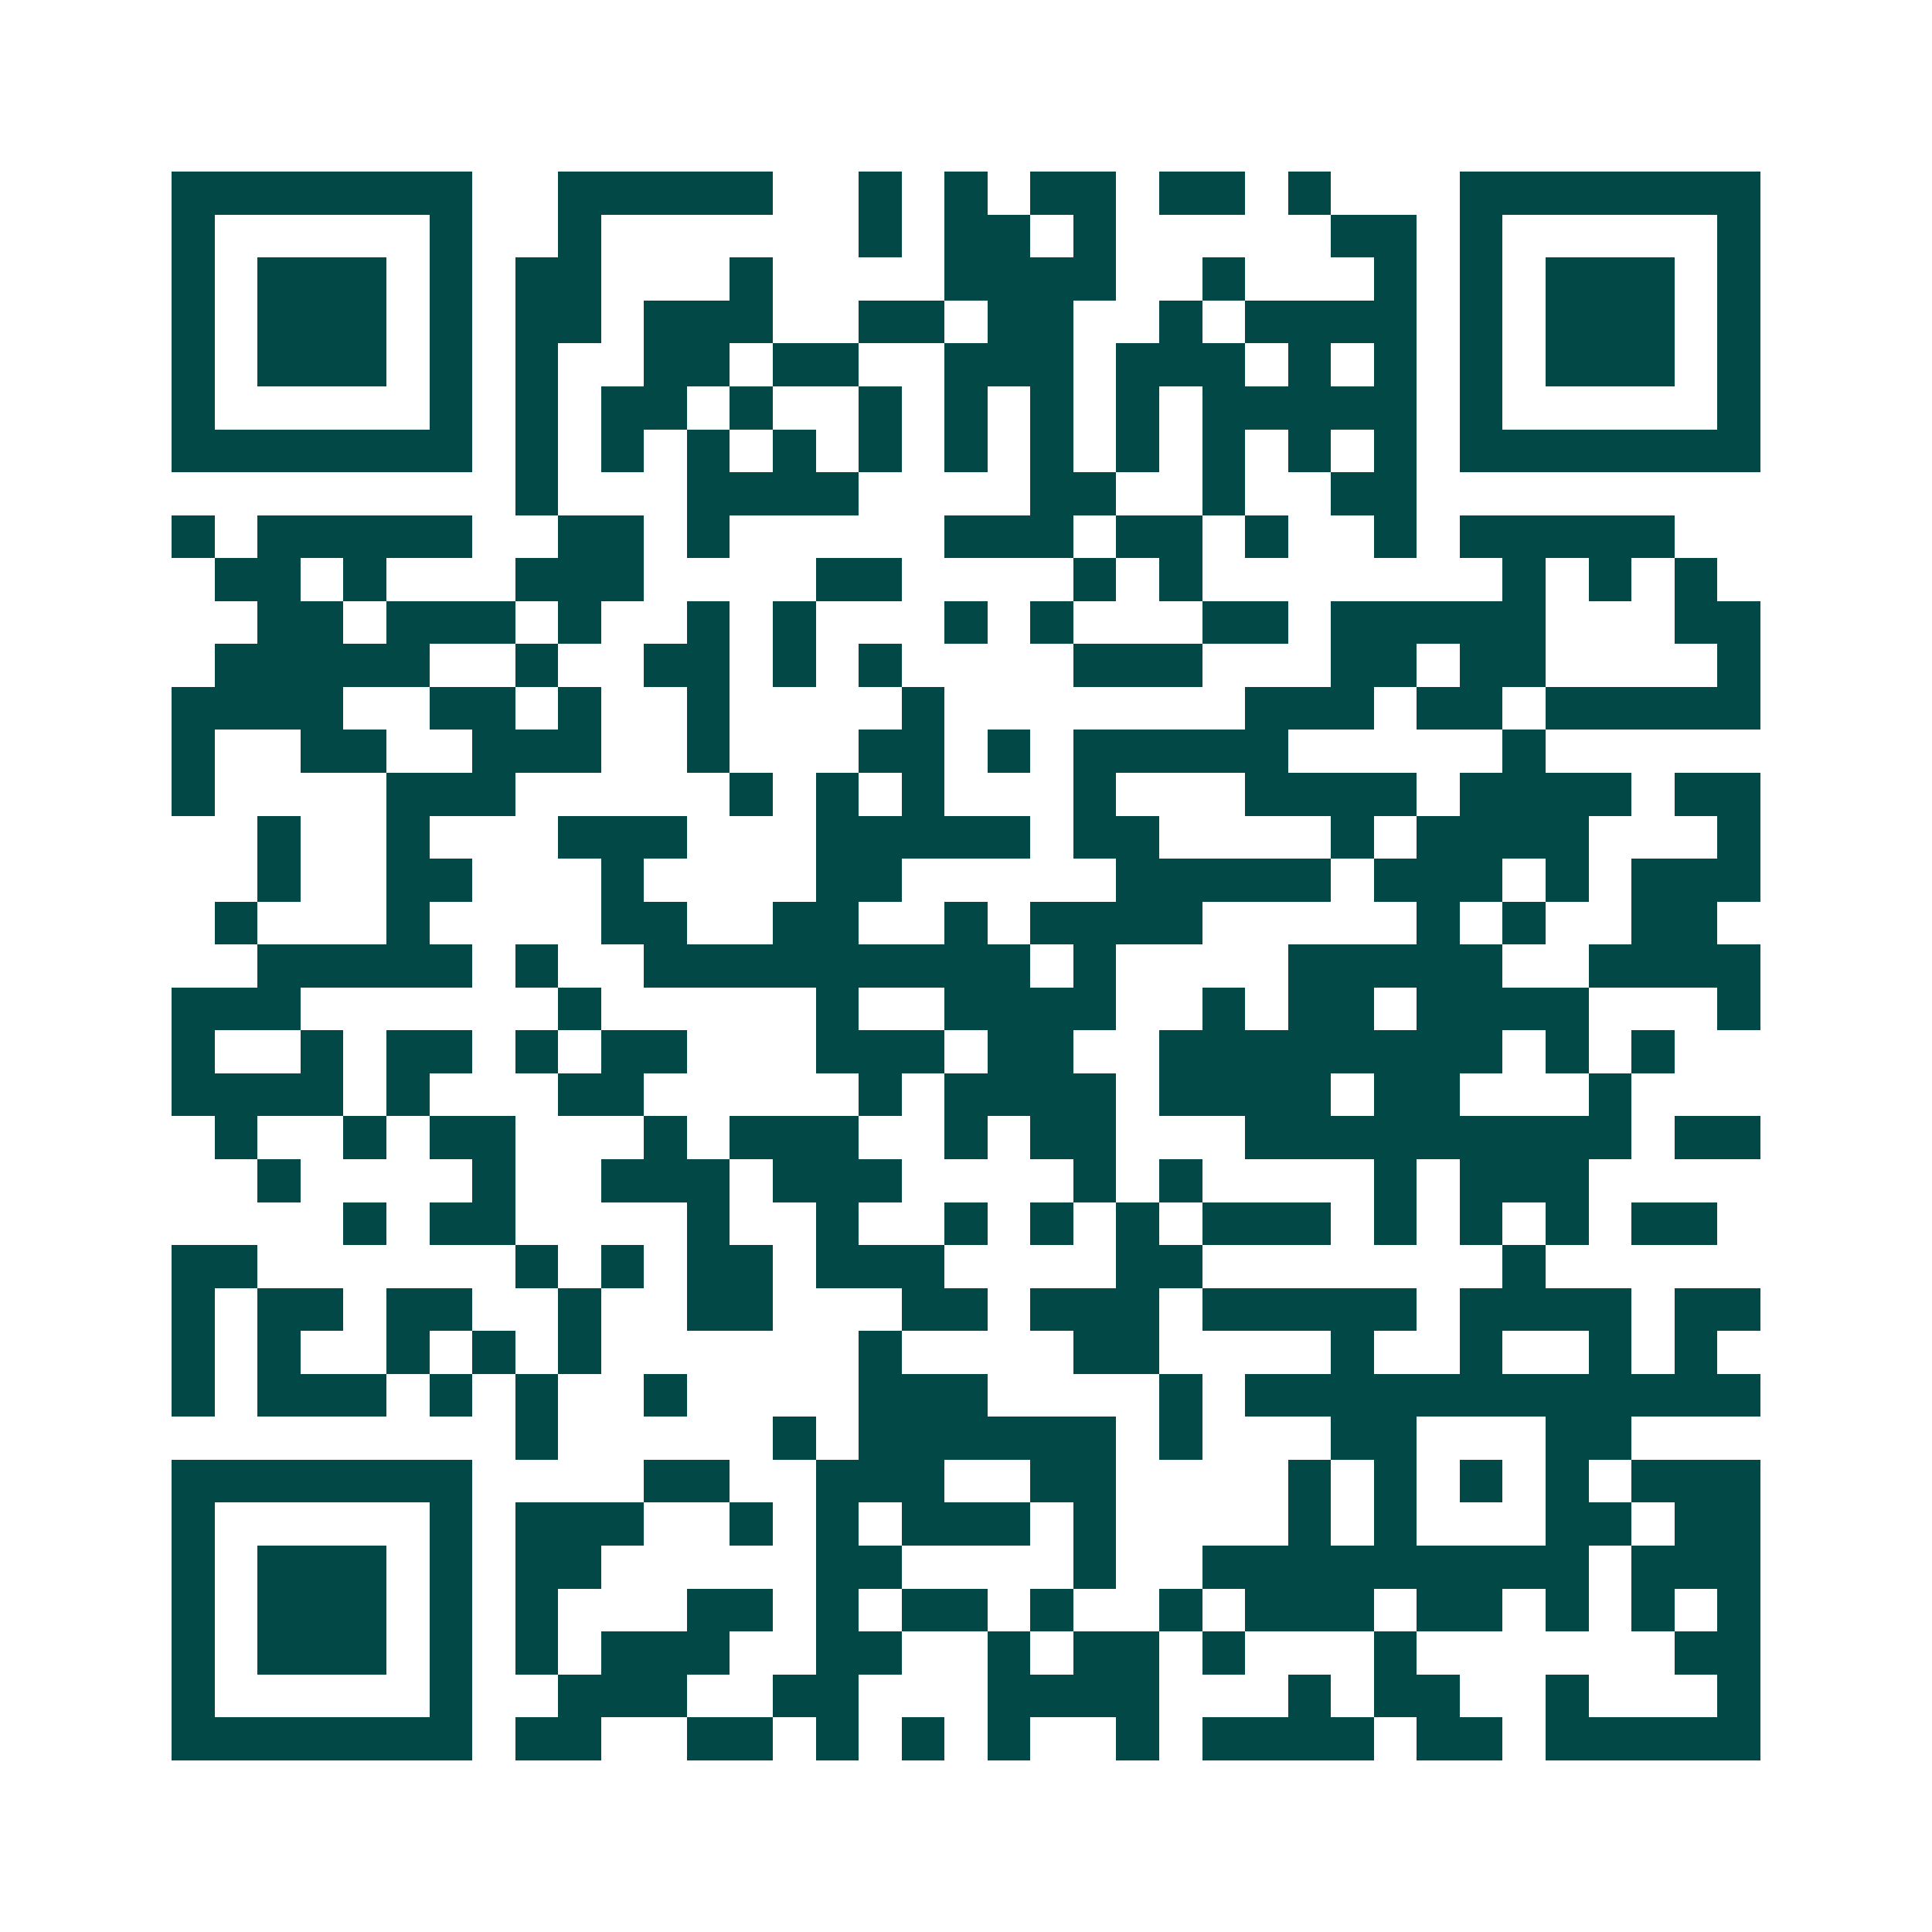 <svg xmlns="http://www.w3.org/2000/svg" width="200" height="200" viewBox="0 0 45 45" shape-rendering="crispEdges"><path fill="#ffffff" d="M0 0h45v45H0z"/><path stroke="#014847" d="M4 4.5h7m2 0h5m2 0h1m1 0h1m1 0h2m1 0h2m1 0h1m3 0h7M4 5.5h1m5 0h1m2 0h1m6 0h1m1 0h2m1 0h1m5 0h2m1 0h1m5 0h1M4 6.5h1m1 0h3m1 0h1m1 0h2m3 0h1m4 0h4m2 0h1m3 0h1m1 0h1m1 0h3m1 0h1M4 7.5h1m1 0h3m1 0h1m1 0h2m1 0h3m2 0h2m1 0h2m2 0h1m1 0h4m1 0h1m1 0h3m1 0h1M4 8.5h1m1 0h3m1 0h1m1 0h1m2 0h2m1 0h2m2 0h3m1 0h3m1 0h1m1 0h1m1 0h1m1 0h3m1 0h1M4 9.5h1m5 0h1m1 0h1m1 0h2m1 0h1m2 0h1m1 0h1m1 0h1m1 0h1m1 0h5m1 0h1m5 0h1M4 10.5h7m1 0h1m1 0h1m1 0h1m1 0h1m1 0h1m1 0h1m1 0h1m1 0h1m1 0h1m1 0h1m1 0h1m1 0h7M12 11.5h1m3 0h4m4 0h2m2 0h1m2 0h2M4 12.5h1m1 0h5m2 0h2m1 0h1m5 0h3m1 0h2m1 0h1m2 0h1m1 0h5M5 13.5h2m1 0h1m3 0h3m4 0h2m4 0h1m1 0h1m7 0h1m1 0h1m1 0h1M6 14.5h2m1 0h3m1 0h1m2 0h1m1 0h1m3 0h1m1 0h1m3 0h2m1 0h5m3 0h2M5 15.5h5m2 0h1m2 0h2m1 0h1m1 0h1m4 0h3m3 0h2m1 0h2m4 0h1M4 16.5h4m2 0h2m1 0h1m2 0h1m4 0h1m7 0h3m1 0h2m1 0h5M4 17.5h1m2 0h2m2 0h3m2 0h1m3 0h2m1 0h1m1 0h5m5 0h1M4 18.5h1m4 0h3m5 0h1m1 0h1m1 0h1m3 0h1m3 0h4m1 0h4m1 0h2M6 19.5h1m2 0h1m3 0h3m3 0h5m1 0h2m4 0h1m1 0h4m3 0h1M6 20.5h1m2 0h2m3 0h1m4 0h2m5 0h5m1 0h3m1 0h1m1 0h3M5 21.5h1m3 0h1m4 0h2m2 0h2m2 0h1m1 0h4m5 0h1m1 0h1m2 0h2M6 22.5h5m1 0h1m2 0h9m1 0h1m4 0h5m2 0h4M4 23.5h3m6 0h1m5 0h1m2 0h4m2 0h1m1 0h2m1 0h4m3 0h1M4 24.5h1m2 0h1m1 0h2m1 0h1m1 0h2m3 0h3m1 0h2m2 0h8m1 0h1m1 0h1M4 25.5h4m1 0h1m3 0h2m5 0h1m1 0h4m1 0h4m1 0h2m3 0h1M5 26.5h1m2 0h1m1 0h2m3 0h1m1 0h3m2 0h1m1 0h2m3 0h9m1 0h2M6 27.5h1m4 0h1m2 0h3m1 0h3m4 0h1m1 0h1m4 0h1m1 0h3M8 28.5h1m1 0h2m4 0h1m2 0h1m2 0h1m1 0h1m1 0h1m1 0h3m1 0h1m1 0h1m1 0h1m1 0h2M4 29.5h2m6 0h1m1 0h1m1 0h2m1 0h3m4 0h2m7 0h1M4 30.5h1m1 0h2m1 0h2m2 0h1m2 0h2m3 0h2m1 0h3m1 0h5m1 0h4m1 0h2M4 31.5h1m1 0h1m2 0h1m1 0h1m1 0h1m6 0h1m4 0h2m4 0h1m2 0h1m2 0h1m1 0h1M4 32.5h1m1 0h3m1 0h1m1 0h1m2 0h1m4 0h3m4 0h1m1 0h12M12 33.5h1m5 0h1m1 0h6m1 0h1m3 0h2m3 0h2M4 34.5h7m4 0h2m2 0h3m2 0h2m4 0h1m1 0h1m1 0h1m1 0h1m1 0h3M4 35.5h1m5 0h1m1 0h3m2 0h1m1 0h1m1 0h3m1 0h1m4 0h1m1 0h1m3 0h2m1 0h2M4 36.5h1m1 0h3m1 0h1m1 0h2m5 0h2m4 0h1m2 0h9m1 0h3M4 37.5h1m1 0h3m1 0h1m1 0h1m3 0h2m1 0h1m1 0h2m1 0h1m2 0h1m1 0h3m1 0h2m1 0h1m1 0h1m1 0h1M4 38.5h1m1 0h3m1 0h1m1 0h1m1 0h3m2 0h2m2 0h1m1 0h2m1 0h1m3 0h1m6 0h2M4 39.5h1m5 0h1m2 0h3m2 0h2m3 0h4m3 0h1m1 0h2m2 0h1m3 0h1M4 40.5h7m1 0h2m2 0h2m1 0h1m1 0h1m1 0h1m2 0h1m1 0h4m1 0h2m1 0h5"/></svg>
